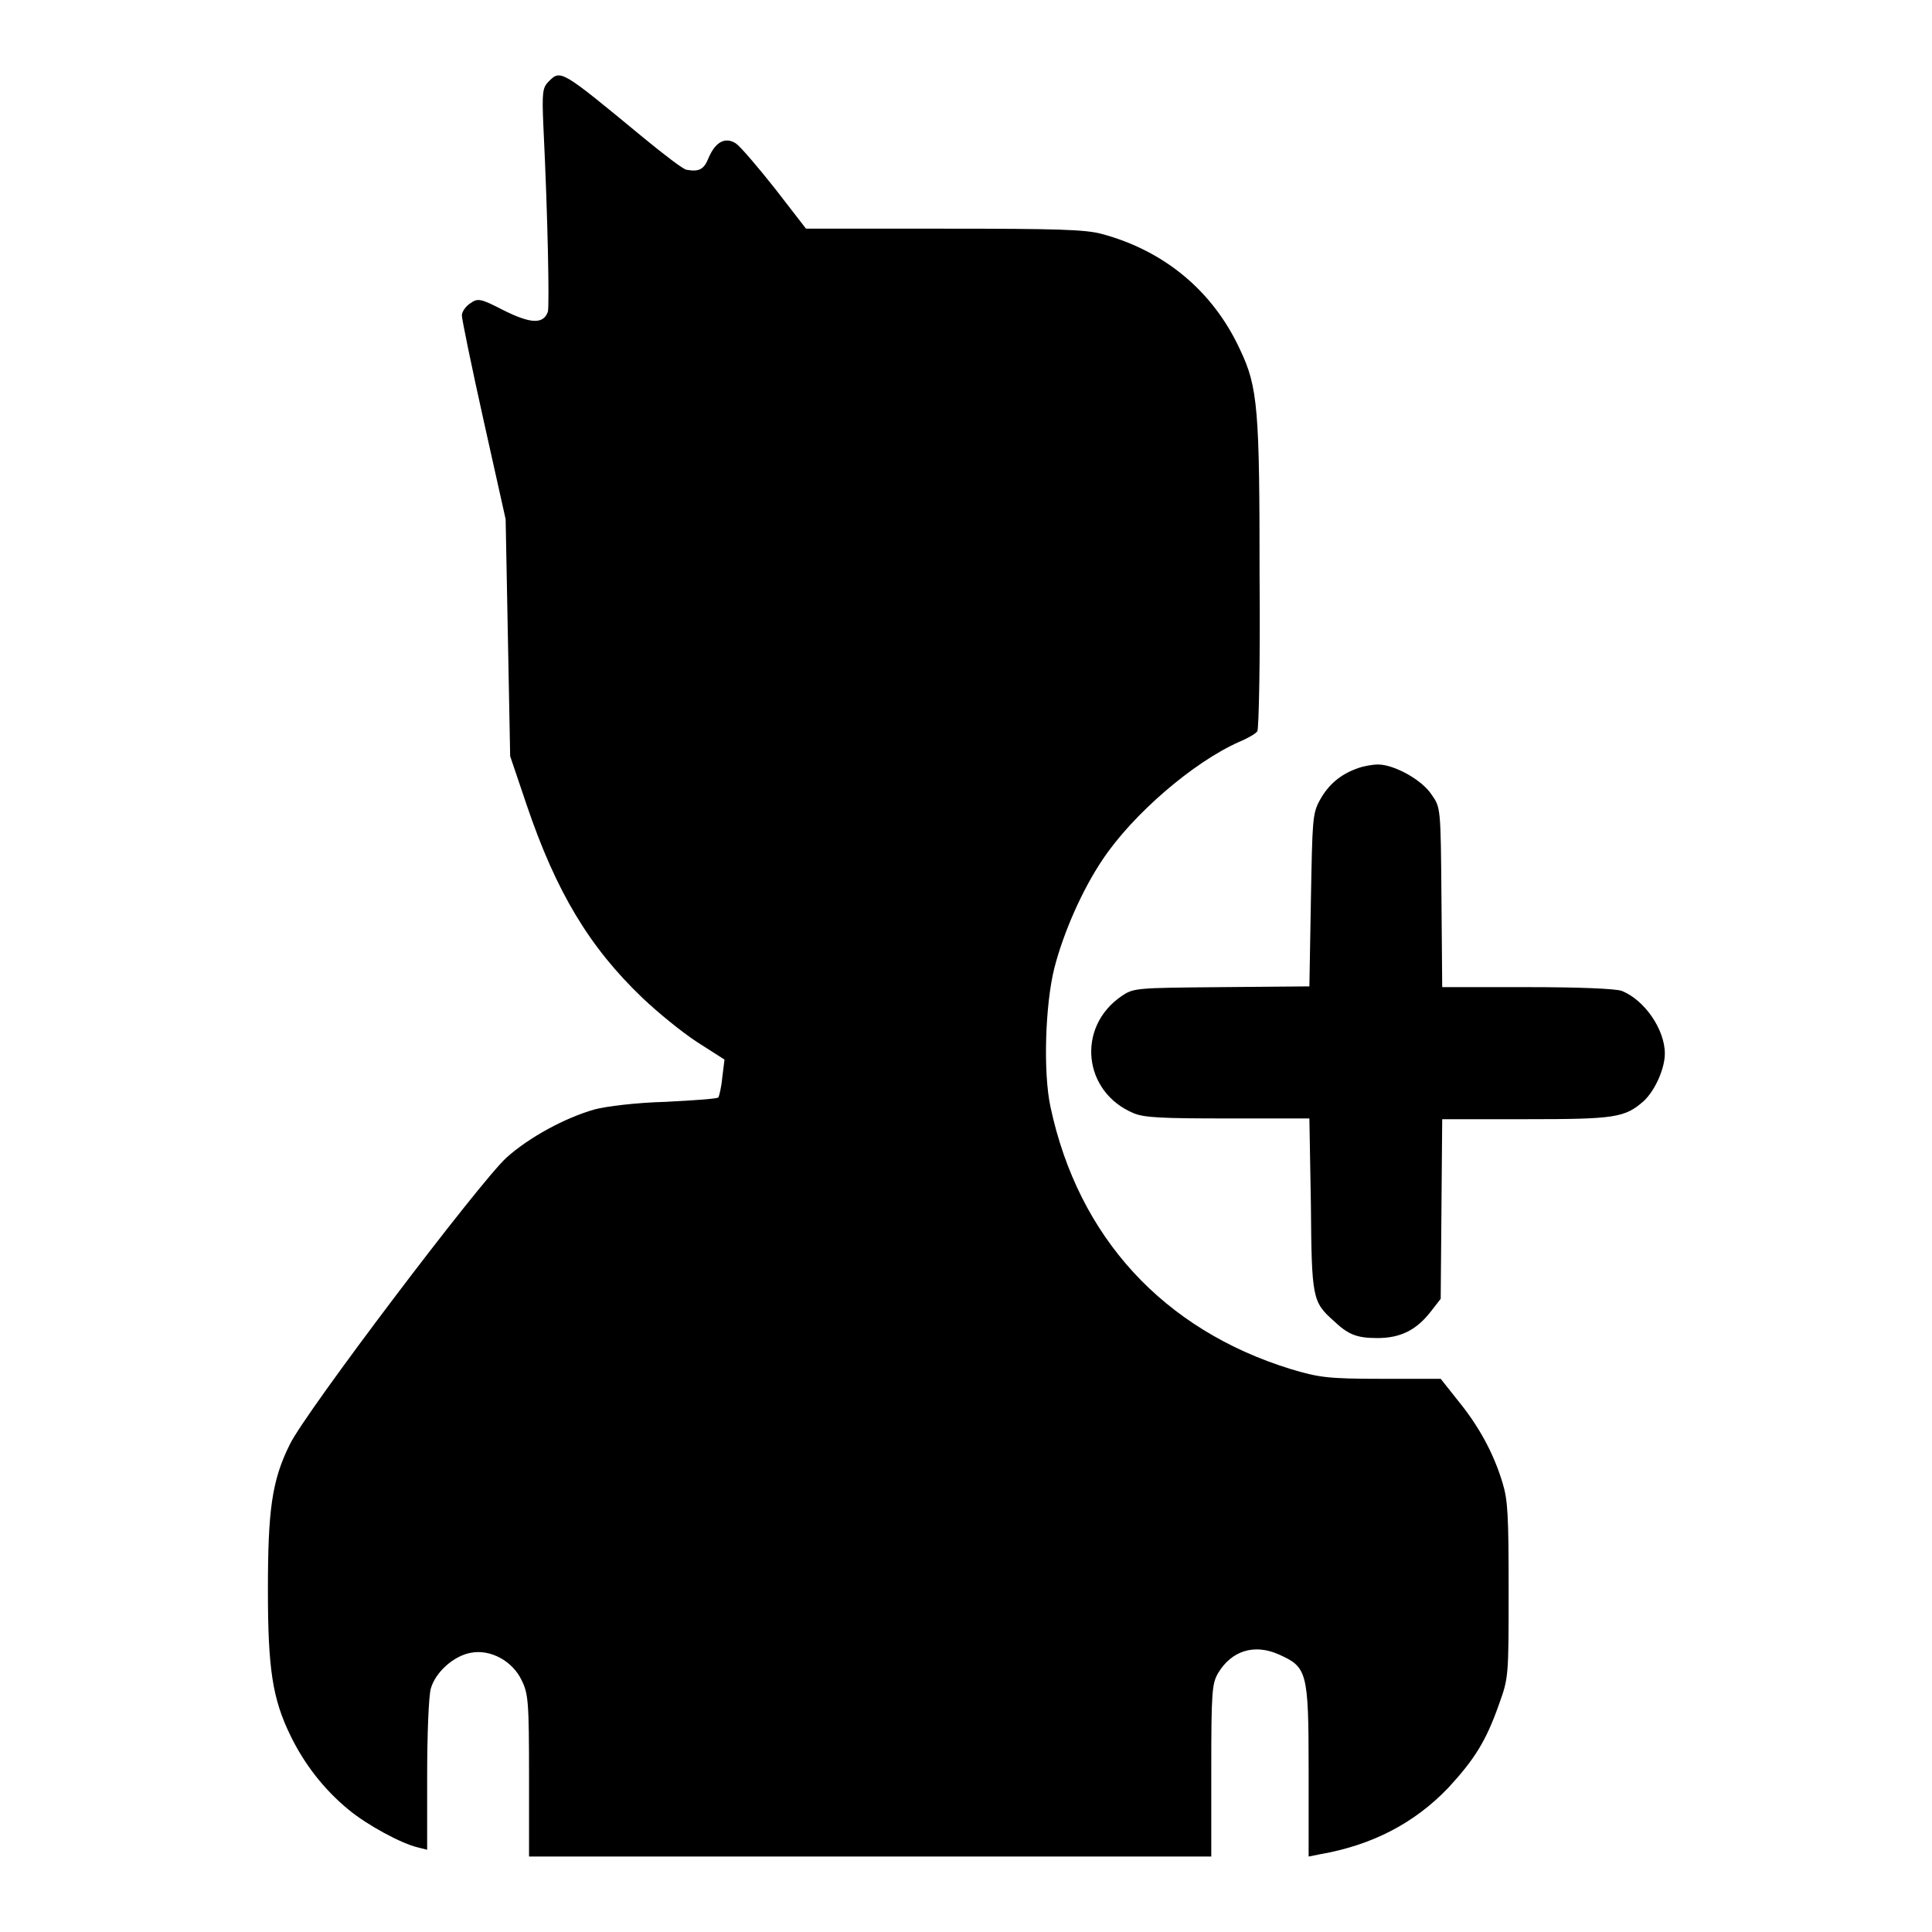 <?xml version="1.0" encoding="utf-8"?>
<!-- Svg Vector Icons : http://www.onlinewebfonts.com/icon -->
<!DOCTYPE svg PUBLIC "-//W3C//DTD SVG 1.1//EN" "http://www.w3.org/Graphics/SVG/1.1/DTD/svg11.dtd">
<svg version="1.1" xmlns="http://www.w3.org/2000/svg" xmlns:xlink="http://www.w3.org/1999/xlink" x="0px" y="0px" viewBox="0 0 256 256" enable-background="new 0 0 256 256" xml:space="preserve">
<g><g><g><path fill="#000000" d="M72.7,10.8c-0.8,0.8-0.9,1.4-0.7,5.9c0.6,12.2,0.8,23.8,0.6,24.6c-0.6,1.7-2.3,1.6-5.9-0.2c-3.1-1.6-3.4-1.6-4.4-0.9c-0.6,0.4-1.1,1.1-1.1,1.6c0,0.5,1.3,6.8,2.9,14l2.9,13l0.3,15.7l0.3,15.7l2.2,6.5c3.9,11.5,8.3,18.8,15.3,25.5c2.1,2,5.3,4.6,7.3,5.9l3.6,2.3l-0.3,2.4c-0.1,1.2-0.4,2.4-0.5,2.6c-0.1,0.2-3.2,0.4-7,0.6c-3.9,0.1-7.9,0.6-9.4,1c-3.9,1.1-8.7,3.7-11.7,6.4c-3.6,3.3-26.7,33.8-28.7,38c-2.4,4.8-2.9,8.8-2.9,19.3c0,10.4,0.6,14.4,3,19.3c1.8,3.7,4.4,7.1,7.7,9.8c2.4,2,7,4.5,9.2,5l1.2,0.3v-9.8c0-5.4,0.2-10.7,0.5-11.6c0.6-2.1,3-4.3,5.3-4.7c2.6-0.5,5.5,1.1,6.7,3.6c0.9,1.8,1,2.8,1,12.9V246h45.2h45.2v-11.4c0-10.5,0.1-11.5,0.9-12.9c1.8-3,4.8-3.9,8-2.5c3.8,1.7,4,2.2,4,15.4V246l1.5-0.3c6.9-1.2,12.5-4.1,17-8.8c3.5-3.8,5-6.2,6.7-11c1.3-3.6,1.3-3.7,1.3-15.2c0-9.9-0.1-11.9-0.8-14.2c-1.2-4-3.2-7.6-5.9-10.9l-2.3-2.9l-7.9,0c-7.2,0-8.3-0.2-12-1.3c-16.8-5.2-28.1-17.4-31.8-34.7c-1-4.6-0.7-13.6,0.5-18.4c1.2-4.7,3.7-10.4,6.4-14.4c4-6,12-12.9,18.1-15.6c1.2-0.5,2.2-1.1,2.4-1.4c0.2-0.2,0.4-9.5,0.3-20.5c0-22.1-0.2-25.1-2.6-30.1c-3.6-7.8-10.1-13.1-18.3-15.3c-2.2-0.6-6-0.7-21-0.7h-18.2l-4.1-5.3c-2.3-2.9-4.6-5.6-5.2-6c-1.4-0.9-2.7-0.2-3.6,1.9c-0.6,1.5-1.2,1.9-2.9,1.6c-0.4,0-3-2-5.8-4.3C74.3,9.2,74.3,9.2,72.7,10.8z"/><path fill="#000000" d="M179.9,101.8c-2.3,0.8-3.9,2.2-5,4.2c-1,1.8-1,2.6-1.2,13.3l-0.2,11.4l-11.6,0.1c-11.4,0.1-11.7,0.1-13.3,1.2c-6,4.1-5.1,12.7,1.6,15.5c1.4,0.6,3.8,0.7,12.5,0.7h10.8l0.2,11.4c0.1,12.4,0.2,12.9,3,15.4c1.9,1.8,3,2.3,5.8,2.3c3,0,5.1-1,7-3.4l1.4-1.8l0.1-11.9l0.1-11.9h11.1c11.8,0,13.1-0.2,15.6-2.4c1.5-1.4,2.8-4.3,2.8-6.3c0-3.2-2.7-7.1-5.7-8.3c-0.8-0.3-5.7-0.5-12.5-0.5h-11.3l-0.1-11.9c-0.1-11.8-0.1-11.9-1.3-13.6c-1.3-2-5-4-7.1-4C181.9,101.3,180.7,101.5,179.9,101.8z"/></g></g></g>
</svg>